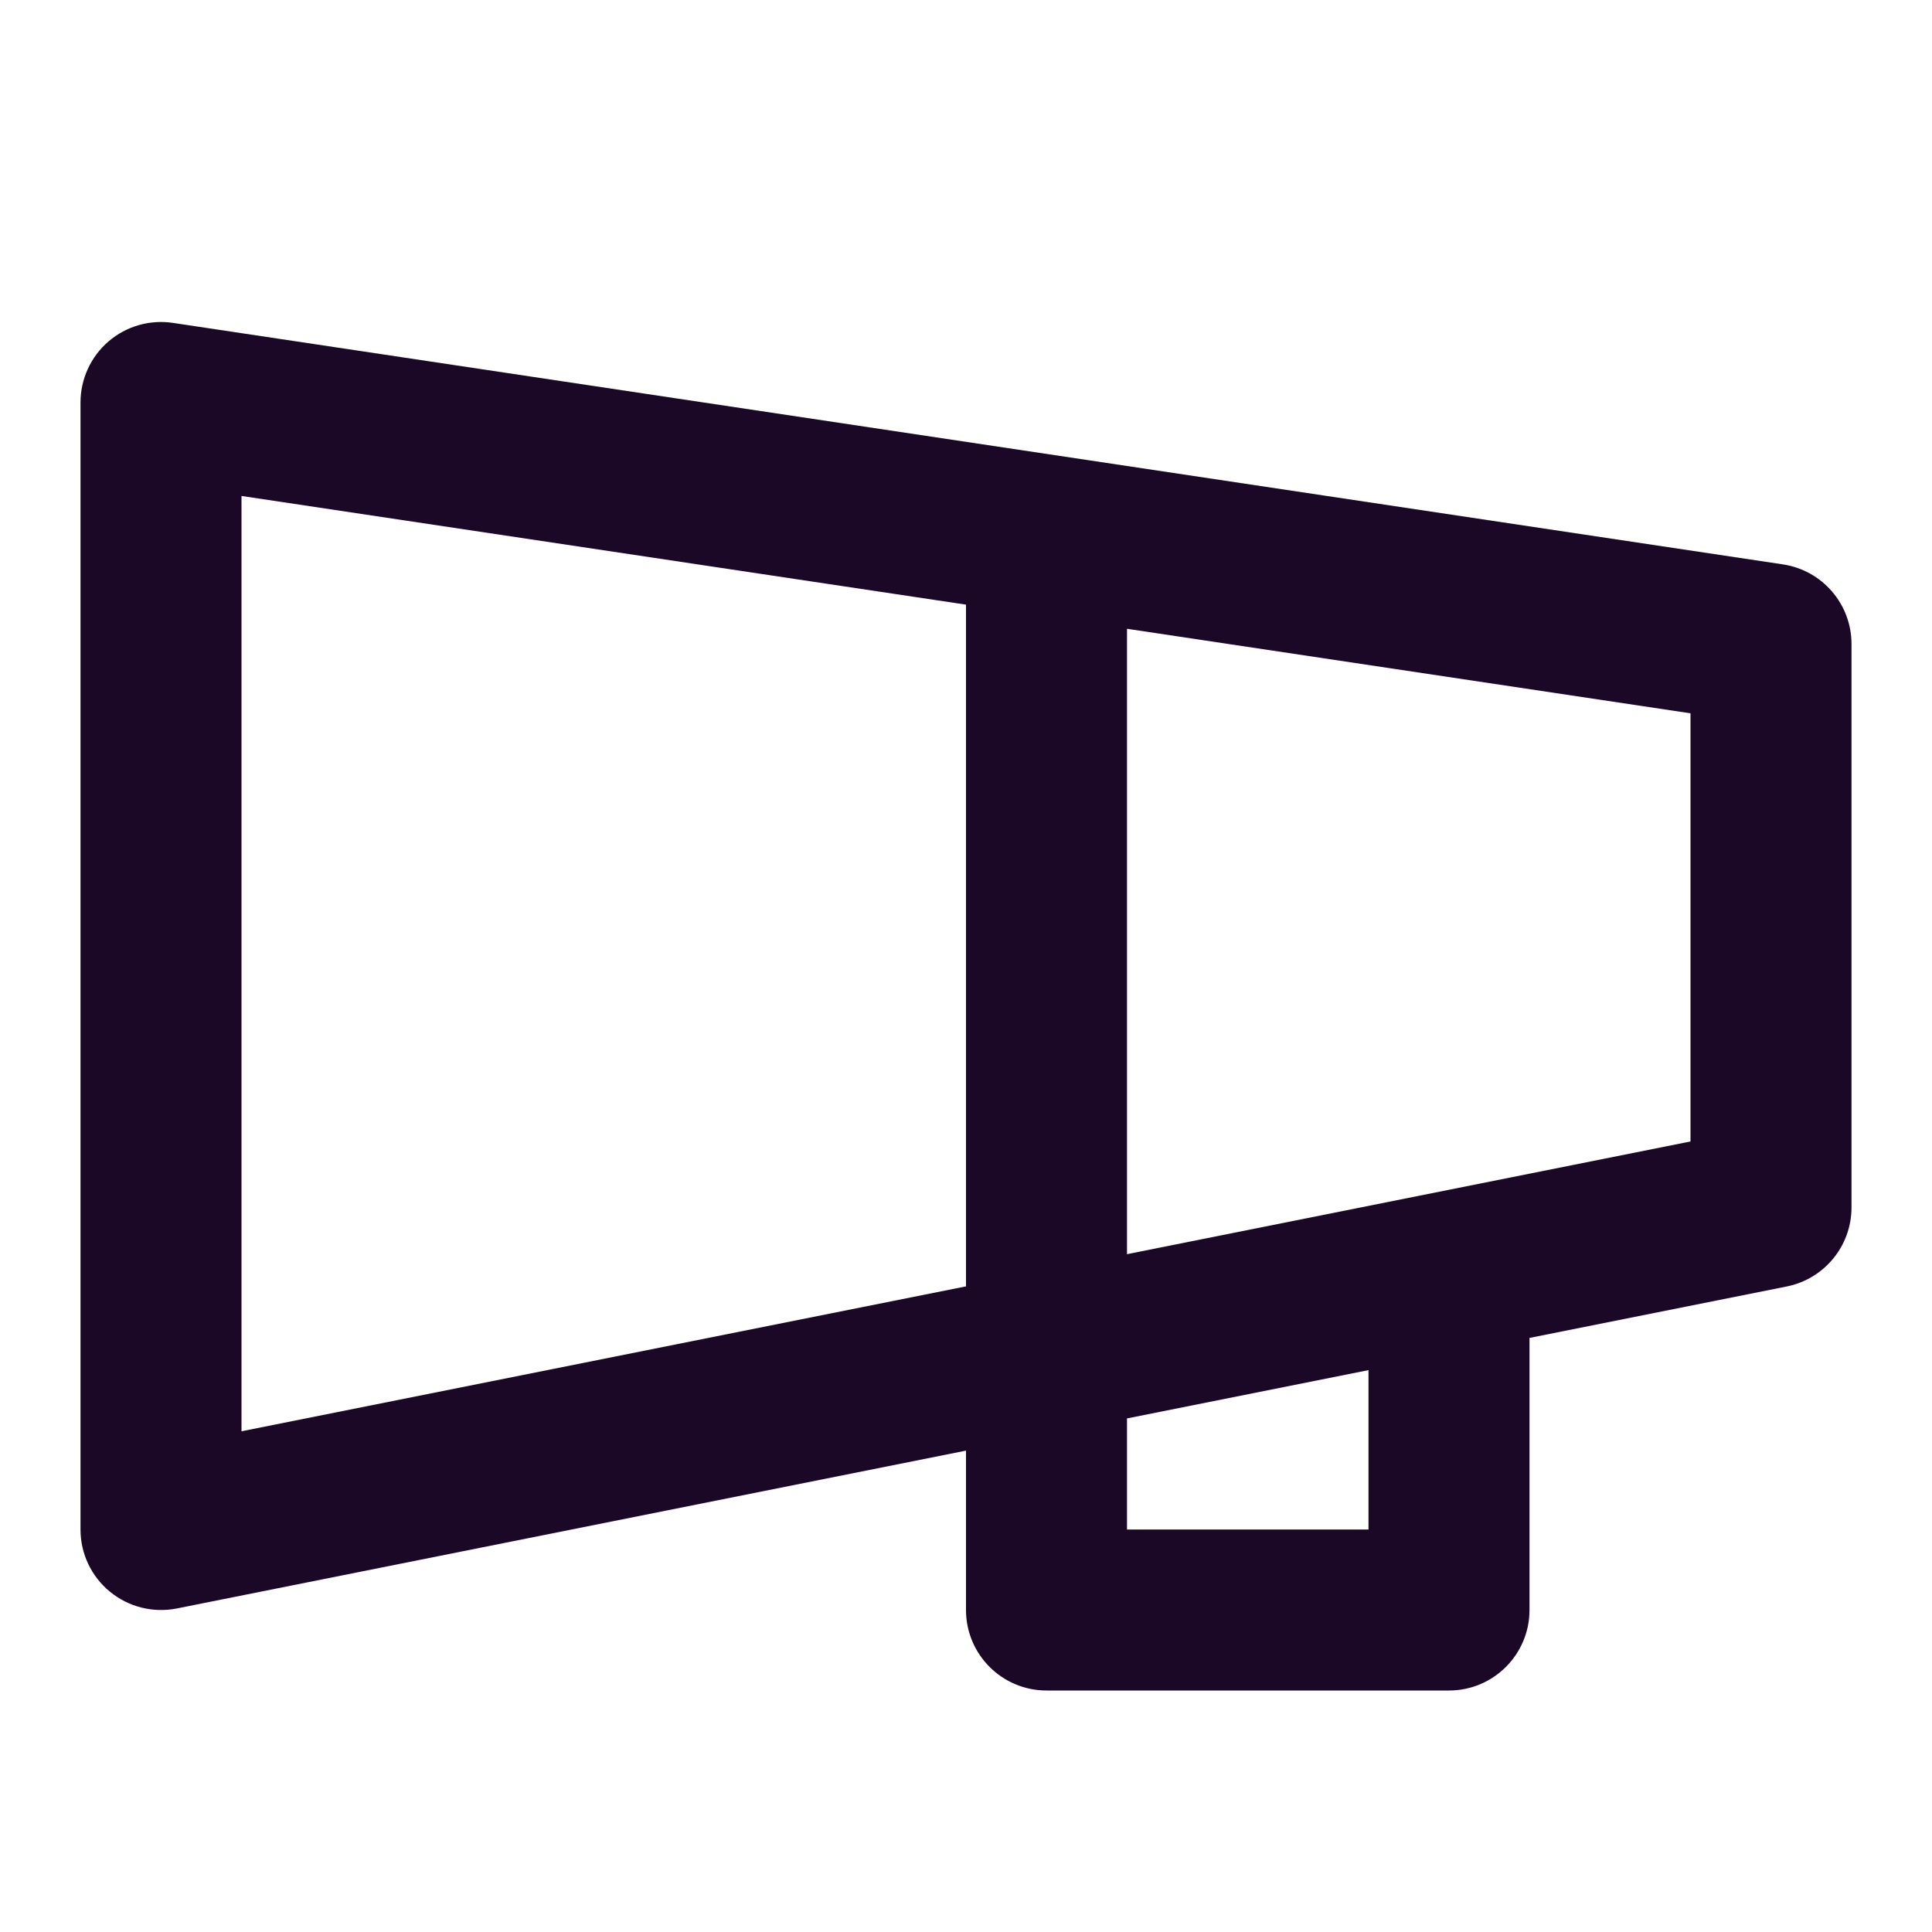 <?xml version="1.0" encoding="UTF-8"?> <svg xmlns="http://www.w3.org/2000/svg" width="24" height="24" viewBox="0 0 24 24" fill="none"><path fill-rule="evenodd" clip-rule="evenodd" d="M2.148 4.011C1.86 3.968 1.568 4.052 1.347 4.242C1.127 4.432 1 4.709 1 5V19C1 19.3 1.134 19.583 1.366 19.773C1.598 19.963 1.902 20.039 2.196 19.981L12 18.02V20C12 20.552 12.448 21 13 21H18C18.552 21 19 20.552 19 20V16.62L22.196 15.981C22.663 15.887 23 15.477 23 15V8C23 7.505 22.638 7.085 22.148 7.011L2.148 4.011ZM17 17.02L14 17.62V19H17V17.02ZM14 15.58L21 14.18V8.861L14 7.811V15.58ZM12 7.511L3 6.161V17.78L12 15.98V7.511Z" fill="#1A0826"></path></svg> 